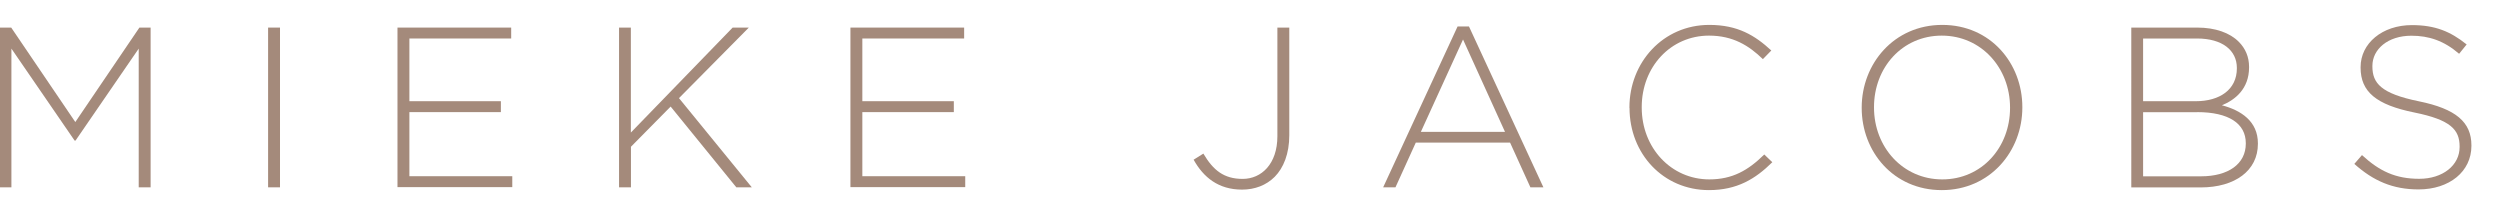 <?xml version="1.0" encoding="UTF-8"?>
<svg xmlns="http://www.w3.org/2000/svg" id="Laag_1" version="1.1" viewBox="0 0 251.96 20.98">
  <defs>
    <style>
      .st0 {
        fill: #a48a7b;
      }
    </style>
  </defs>
  <path class="st0" d="M0,2.78h1.13l6.46,9.52L14.05,2.78h1.13v16.1h-1.2V4.9l-6.37,9.27h-.09L1.15,4.9v13.98H0V2.78Z"></path>
  <path class="st0" d="M27.02,2.78h1.2v16.1h-1.2V2.78Z"></path>
  <path class="st0" d="M40.07,2.78h11.45v1.1h-10.26v6.32h9.22v1.1h-9.22v6.46h10.37v1.1h-11.57V2.78Z"></path>
  <path class="st0" d="M62.38,2.78h1.2v10.58l10.26-10.58h1.63l-7.04,7.11,7.34,8.99h-1.56l-6.62-8.14-4,4.05v4.09h-1.2V2.78Z"></path>
  <path class="st0" d="M85.72,2.78h11.45v1.1h-10.26v6.32h9.22v1.1h-9.22v6.46h10.37v1.1h-11.57V2.78Z"></path>
  <path class="st0" d="M120.29,16.1l.99-.62c.99,1.68,2.07,2.55,3.96,2.55s3.5-1.5,3.5-4.3V2.78h1.2v10.85c0,1.86-.58,3.29-1.47,4.19-.85.85-2,1.29-3.29,1.29-2.39,0-3.89-1.24-4.88-3.01Z"></path>
  <path class="st0" d="M146.9,2.67h1.15l7.5,16.21h-1.31l-2.05-4.51h-9.5l-2.05,4.51h-1.24l7.5-16.21ZM151.68,13.29l-4.23-9.31-4.25,9.31h8.48Z"></path>
  <path class="st0" d="M164.22,10.88v-.05c0-4.55,3.4-8.32,8.05-8.32,2.87,0,4.6,1.06,6.25,2.58l-.85.87c-1.4-1.36-3.01-2.37-5.43-2.37-3.86,0-6.78,3.15-6.78,7.2v.05c0,4.07,2.97,7.24,6.81,7.24,2.32,0,3.91-.9,5.54-2.51l.81.78c-1.7,1.68-3.54,2.81-6.39,2.81-4.6,0-8-3.66-8-8.28Z"></path>
  <path class="st0" d="M187.63,10.88v-.05c0-4.39,3.24-8.32,8.12-8.32s8.07,3.89,8.07,8.28v.05c0,4.39-3.24,8.32-8.12,8.32s-8.07-3.89-8.07-8.28ZM202.58,10.88v-.05c0-3.98-2.9-7.24-6.88-7.24s-6.83,3.22-6.83,7.2v.05c0,3.98,2.9,7.24,6.88,7.24s6.83-3.22,6.83-7.2Z"></path>
  <path class="st0" d="M214.8,2.78h6.65c1.82,0,3.29.53,4.18,1.43.67.67,1.04,1.52,1.04,2.53v.05c0,2.18-1.43,3.29-2.74,3.82,1.93.51,3.63,1.61,3.63,3.84v.05c0,2.69-2.3,4.39-5.77,4.39h-6.99V2.78ZM225.44,6.85c0-1.77-1.45-2.97-4.02-2.97h-5.43v6.32h5.31c2.41,0,4.14-1.17,4.14-3.31v-.05ZM221.44,11.31h-5.45v6.46h5.84c2.76,0,4.51-1.26,4.51-3.29v-.05c0-1.98-1.72-3.13-4.9-3.13Z"></path>
  <path class="st0" d="M237.27,16.53l.78-.9c1.77,1.63,3.4,2.39,5.77,2.39s4.07-1.36,4.07-3.2v-.05c0-1.7-.9-2.69-4.55-3.43-3.86-.78-5.43-2.09-5.43-4.53v-.05c0-2.39,2.18-4.23,5.17-4.23,2.34,0,3.89.64,5.52,1.95l-.76.94c-1.52-1.31-3.04-1.82-4.81-1.82-2.37,0-3.93,1.36-3.93,3.04v.05c0,1.7.87,2.74,4.69,3.52,3.72.76,5.29,2.09,5.29,4.44v.05c0,2.6-2.23,4.39-5.33,4.39-2.58,0-4.55-.85-6.48-2.58Z"></path>
</svg>
